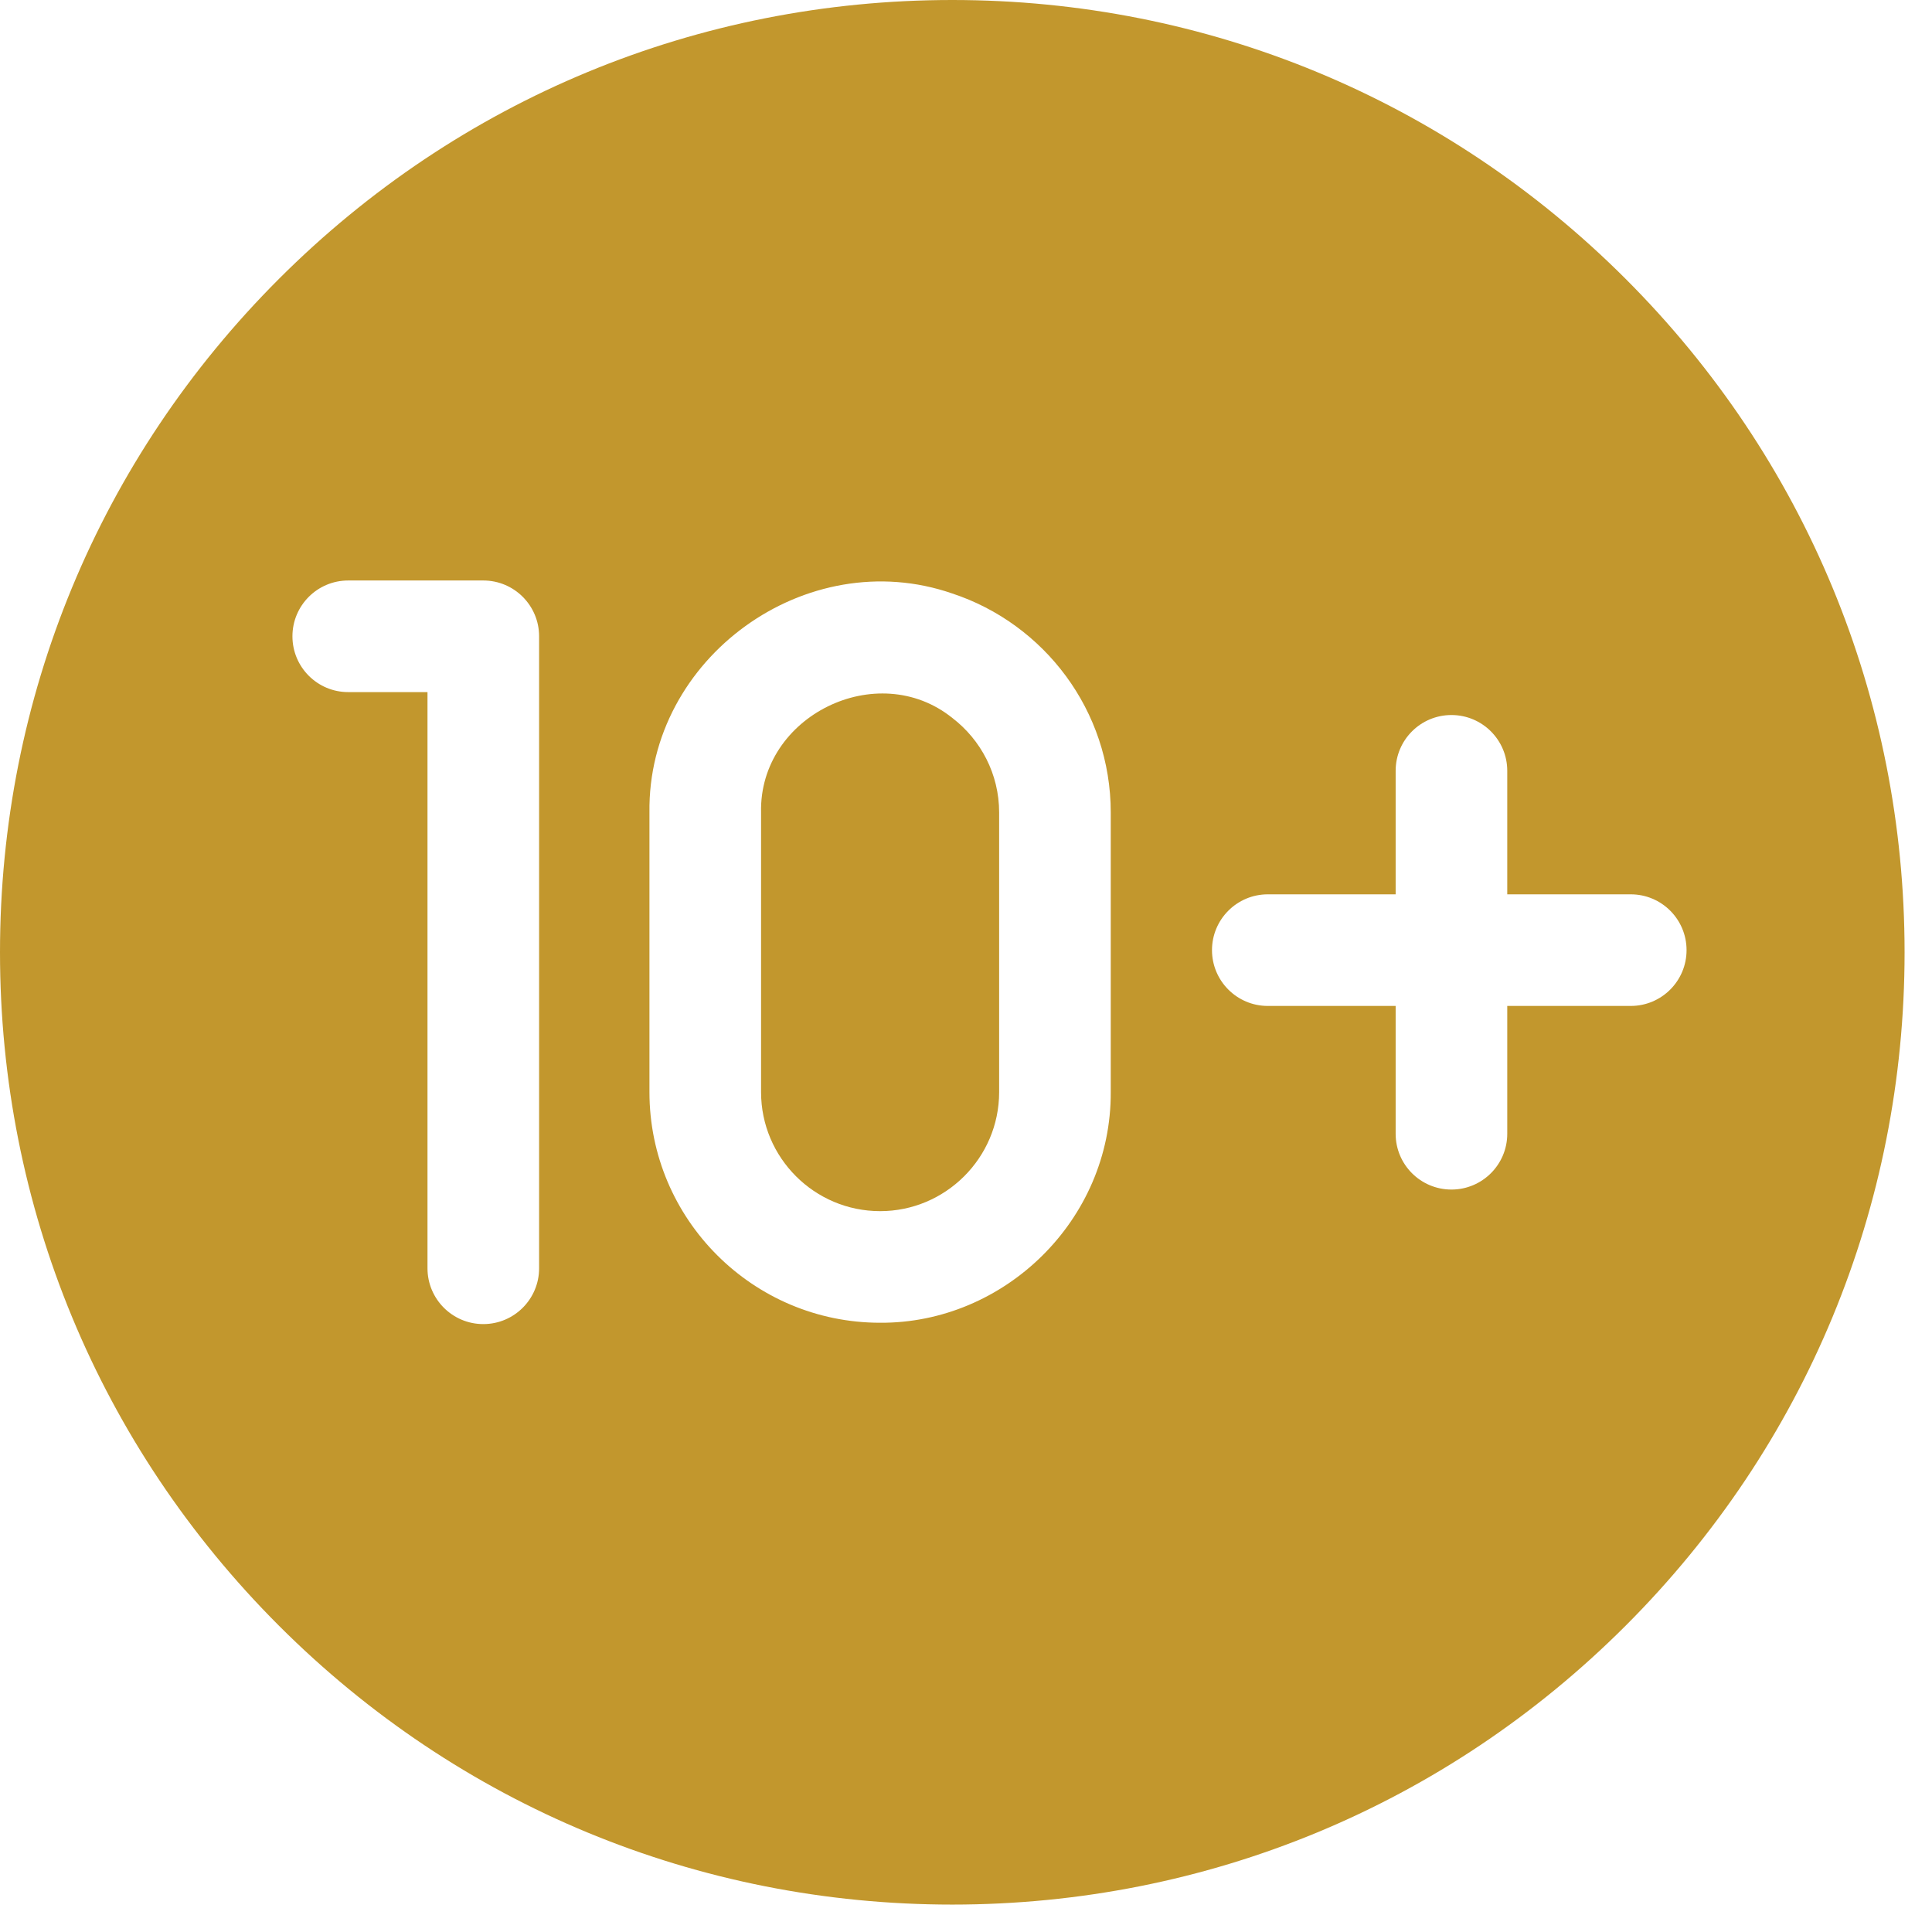<svg width="52" height="52" viewBox="0 0 52 52" fill="none" xmlns="http://www.w3.org/2000/svg">
<path d="M25.631 19.323C23.62 17.707 20.427 19.263 20.484 21.868V29.394C20.484 31.161 21.921 32.598 23.688 32.598C25.441 32.6 26.892 31.17 26.892 29.394V21.868C26.892 20.832 26.397 19.909 25.631 19.323Z" fill="#C2972D"/>
<path d="M43.755 7.507C38.914 2.666 32.477 0 25.631 0C18.785 0 12.348 2.666 7.507 7.507C2.666 12.348 0 18.785 0 25.631C0 32.477 2.666 38.914 7.507 43.755C12.348 48.596 18.785 51.262 25.631 51.262C32.477 51.262 38.914 48.596 43.755 43.755C48.596 38.914 51.262 32.477 51.262 25.631C51.262 18.785 48.596 12.348 43.755 7.507ZM14.51 34.136C14.51 34.965 13.838 35.638 13.008 35.638C12.179 35.638 11.506 34.965 11.506 34.136V18.628H9.372C8.543 18.628 7.871 17.956 7.871 17.126C7.871 16.297 8.543 15.624 9.372 15.624H13.008C13.838 15.624 14.51 16.297 14.51 17.126L14.51 34.136ZM29.896 29.394C29.912 32.843 27.028 35.623 23.688 35.602C20.265 35.602 17.48 32.817 17.48 29.394V21.868C17.424 17.707 21.707 14.615 25.631 15.974C28.105 16.791 29.896 19.124 29.896 21.868V29.394ZM43.892 27.075H40.568V30.516C40.568 31.345 39.895 32.017 39.066 32.017C38.236 32.017 37.564 31.345 37.564 30.516V27.075H34.123C33.294 27.075 32.621 26.402 32.621 25.573C32.621 24.744 33.294 24.071 34.123 24.071H37.564V20.747C37.564 19.917 38.236 19.245 39.066 19.245C39.895 19.245 40.568 19.917 40.568 20.747V24.071H43.892C44.722 24.071 45.394 24.744 45.394 25.573C45.394 26.402 44.722 27.075 43.892 27.075Z" fill="#C2972D"/>
</svg>
